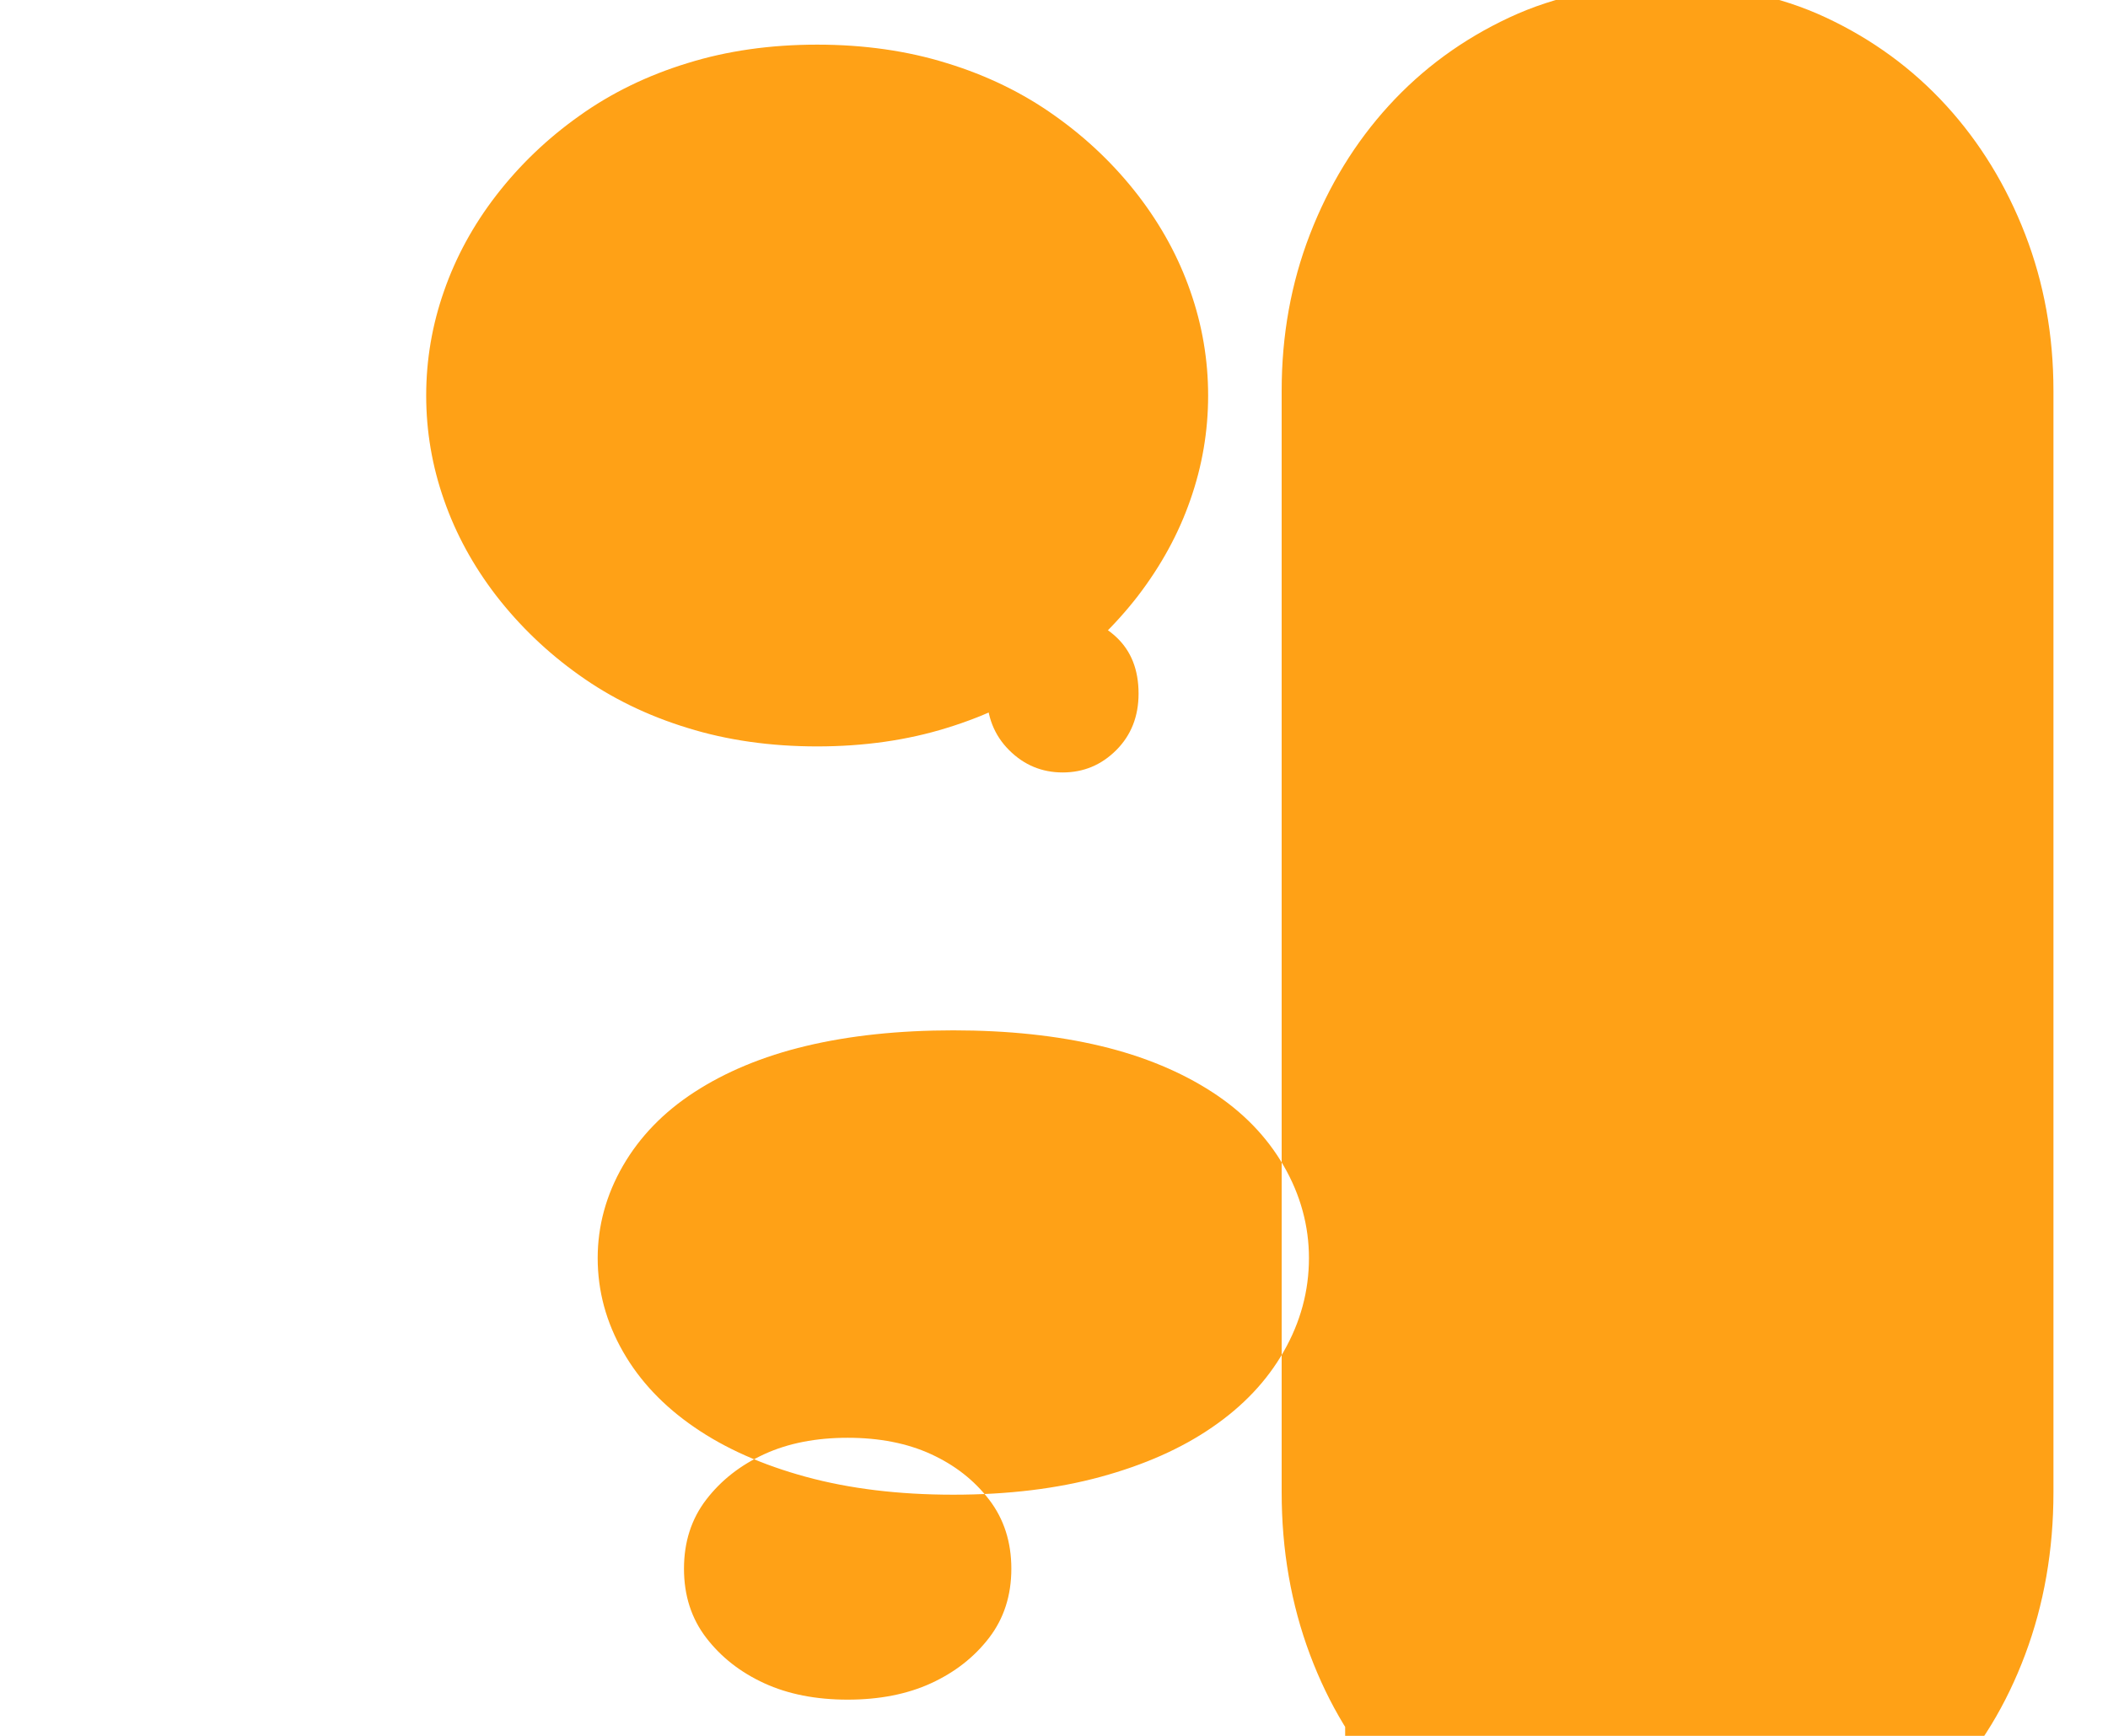 <svg width="17" height="14" viewBox="0 0 17 14" fill="none" xmlns="http://www.w3.org/2000/svg">
  <path d="M9.743 3.19c0 .289-.048.57-.144.843-.095.273-.236.53-.422.773-.187.242-.41.456-.668.639-.257.184-.55.327-.874.426-.318.099-.668.149-1.045.149s-.727-.05-1.045-.149c-.324-.099-.617-.242-.874-.426-.258-.183-.48-.397-.668-.639-.187-.243-.327-.5-.422-.773-.096-.273-.144-.554-.144-.843 0-.288.048-.57.144-.843.095-.273.235-.531.422-.773.188-.243.41-.456.668-.639.257-.184.55-.327.874-.426.318-.099.668-.149 1.045-.149s.727.05 1.045.149c.324.099.617.242.874.426.258.183.48.396.668.639.187.243.327.5.422.773.096.273.144.555.144.843zM8.57 4.97c.168 0 .312.056.432.168.12.112.18.264.18.456 0 .184-.06.336-.18.456-.12.12-.264.18-.432.18s-.312-.06-.432-.18c-.12-.12-.18-.272-.18-.456 0-.192.06-.344.18-.456.12-.112.264-.168.432-.168zM4.82 10.146c0 .266.068.517.204.755.136.238.328.44.576.61.248.171.548.304.9.4.352.096.748.144 1.188.144s.836-.048 1.188-.144c.352-.096.652-.229.9-.4.248-.17.44-.372.576-.61.136-.238.204-.489.204-.755 0-.258-.068-.509-.204-.744-.136-.235-.328-.433-.576-.594-.248-.161-.548-.288-.9-.372-.352-.084-.748-.126-1.188-.126s-.836.042-1.188.126c-.352.084-.652.211-.9.372-.248.161-.44.359-.576.594-.136.235-.204.486-.204.744zm2.016 1.45c.256 0 .48.044.672.132.192.088.348.21.468.366.12.156.18.342.18.558s-.06.402-.18.558c-.12.156-.276.278-.468.366-.192.088-.416.132-.672.132s-.48-.044-.672-.132c-.192-.088-.348-.21-.468-.366-.12-.156-.18-.342-.18-.558s.06-.402.18-.558c.12-.156.276-.278.468-.366.192-.088.416-.132.672-.132zm3.5-8.444c0-.448.076-.869.228-1.262.152-.393.364-.74.636-1.038.272-.298.596-.535.97-.71.374-.175.8-.264 1.278-.264s.904.089 1.278.264c.374.175.698.412.97.71.272.298.484.645.636 1.038.152.393.228.814.228 1.262v8.884c0 .466-.076.902-.228 1.308-.152.406-.364.754-.636 1.048-.272.294-.596.523-.97.686-.374.163-.8.246-1.278.246s-.904-.083-1.278-.246c-.374-.163-.698-.392-.97-.686-.272-.294-.484-.642-.636-1.048-.152-.406-.228-.842-.228-1.308v-8.884zM15.54 4.236c.168 0 .312.056.432.168.12.112.18.264.18.456v6.052c0 .192-.06.344-.18.456-.12.112-.264.168-.432.168s-.312-.056-.432-.168c-.12-.112-.18-.264-.18-.456v-6.052c0-.192.06-.344.18-.456.12-.112.264-.168.432-.168zm-4.08 7.546c.168 0 .312.056.432.168.12.112.18.264.18.456v6.052c0 .192-.06.344-.18.456-.12.112-.264.168-.432.168s-.312-.056-.432-.168c-.12-.112-.18-.264-.18-.456v-6.052c0-.192.06-.344.18-.456.12-.112.264-.168.432-.168zm0-4.976c.168 0 .312.056.432.168.12.112.18.264.18.456v2.06c0 .192-.06.344-.18.456-.12.112-.264.168-.432.168s-.312-.056-.432-.168c-.12-.112-.18-.264-.18-.456v-2.06c0-.192.06-.344.18-.456.12-.112.264-.168.432-.168z" fill="#FFA116"/>
</svg>
